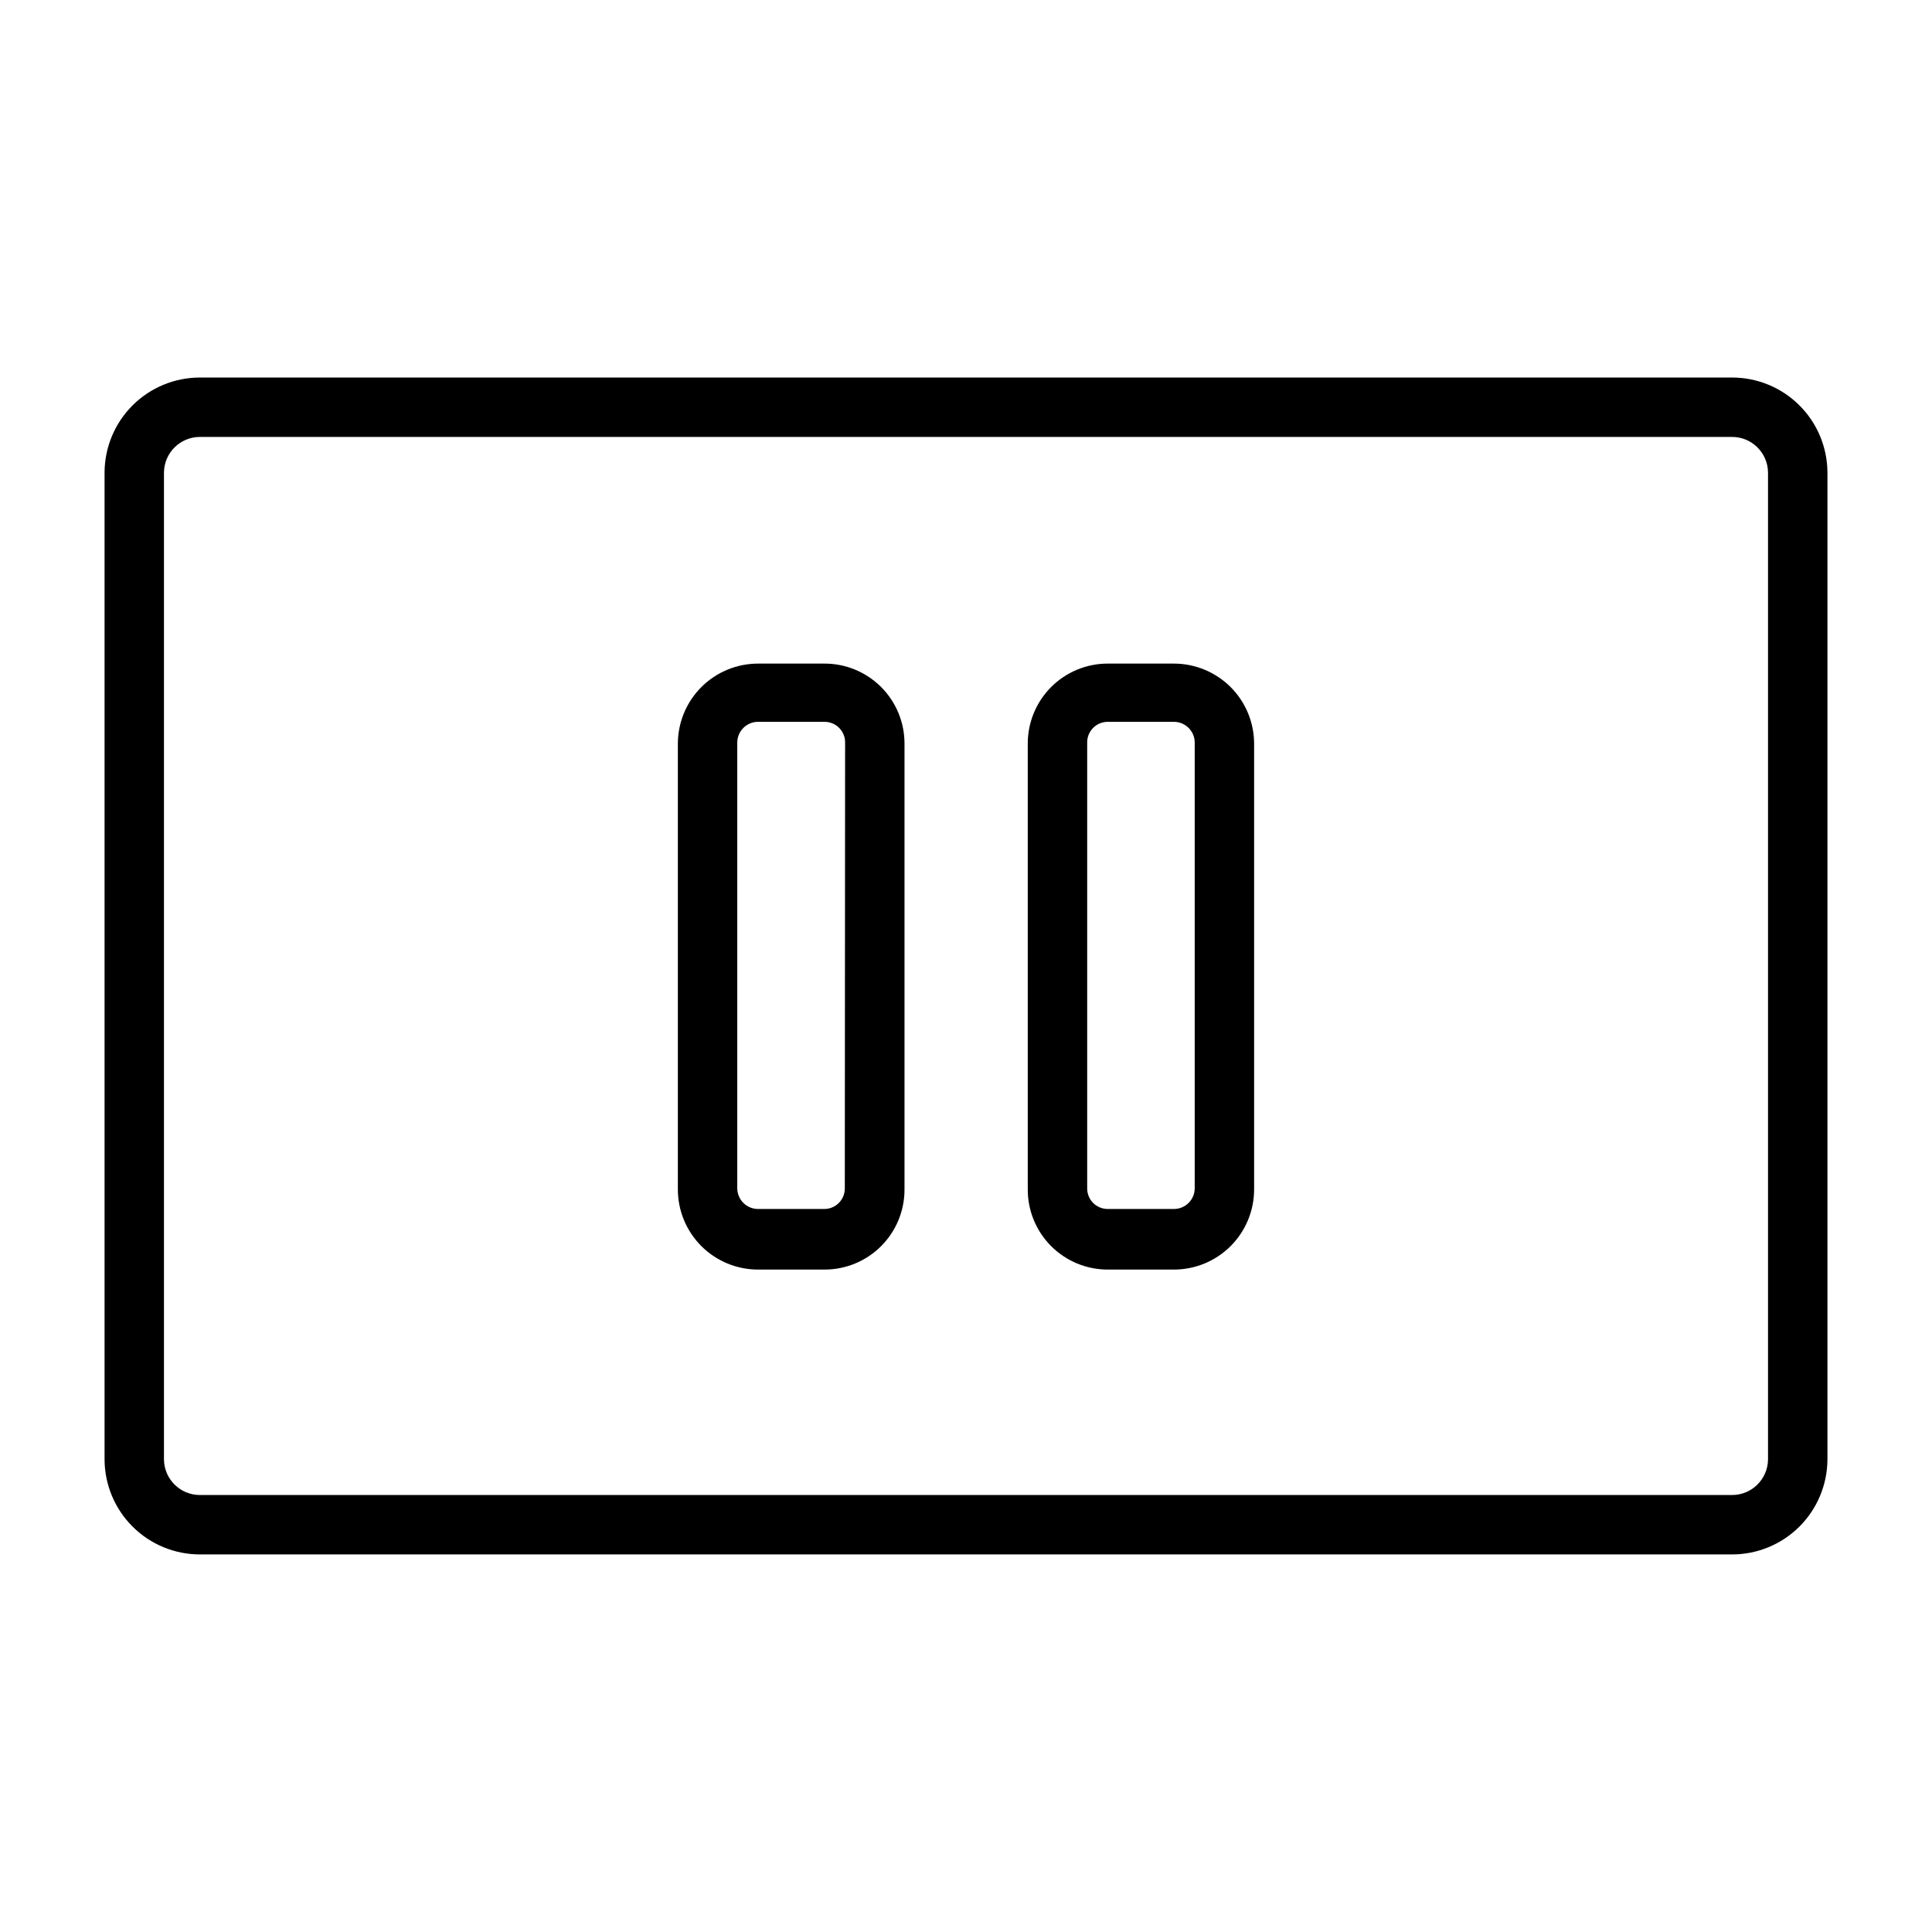<?xml version="1.0" encoding="UTF-8"?>
<!-- Uploaded to: ICON Repo, www.iconrepo.com, Generator: ICON Repo Mixer Tools -->
<svg fill="#000000" width="800px" height="800px" version="1.1" viewBox="144 144 512 512" xmlns="http://www.w3.org/2000/svg">
 <g>
  <path d="m603.02 244.05h-406.04c-6.691 0-13.105 2.652-17.84 7.371-4.738 4.723-7.41 11.129-7.43 17.82v261.51c0.02 6.688 2.691 13.094 7.43 17.816 4.734 4.723 11.148 7.371 17.84 7.371h406.04c6.688 0 13.102-2.648 17.84-7.371 4.734-4.723 7.406-11.129 7.43-17.816v-261.51c-0.023-6.691-2.695-13.098-7.43-17.82-4.738-4.719-11.152-7.371-17.84-7.371zm9.523 286.7c-0.043 5.231-4.297 9.445-9.523 9.445h-406.04c-5.231 0-9.484-4.215-9.527-9.445v-261.51c0.043-5.231 4.297-9.449 9.527-9.449h406.04c5.227 0 9.48 4.219 9.523 9.449z"/>
  <path d="m362.45 319.86h-17.555c-5.637 0-11.043 2.242-15.031 6.227-3.984 3.988-6.223 9.395-6.223 15.031v118.08-0.004c0 5.637 2.238 11.043 6.223 15.031 3.988 3.984 9.395 6.223 15.031 6.223h17.633c5.629 0 11.027-2.242 15-6.231 3.977-3.988 6.195-9.395 6.176-15.023v-118.08 0.004c0.02-5.644-2.211-11.062-6.203-15.055-3.988-3.988-9.406-6.223-15.051-6.203zm5.434 139.02-0.004 0.004c0.023 1.453-0.539 2.856-1.562 3.891-1.02 1.035-2.414 1.617-3.867 1.617h-17.555c-3.043 0-5.512-2.465-5.512-5.508v-118.08c0-3.043 2.469-5.512 5.512-5.512h17.633c1.453 0 2.848 0.586 3.871 1.621 1.02 1.035 1.582 2.438 1.562 3.891z"/>
  <path d="m455.1 319.86h-17.555c-5.629 0-11.027 2.242-15 6.231-3.973 3.988-6.195 9.395-6.176 15.027v118.08-0.004c-0.02 5.629 2.203 11.035 6.176 15.023s9.371 6.231 15 6.231h17.555c5.637 0 11.043-2.238 15.031-6.223 3.984-3.988 6.223-9.395 6.223-15.031v-118.08 0.004c0-5.637-2.238-11.043-6.223-15.031-3.988-3.984-9.395-6.227-15.031-6.227zm5.512 139.02v0.004c0 3.043-2.469 5.508-5.512 5.508h-17.555c-1.453 0-2.848-0.582-3.867-1.617-1.02-1.035-1.586-2.438-1.562-3.891v-118.08c-0.023-1.453 0.543-2.856 1.562-3.891 1.02-1.035 2.414-1.621 3.867-1.621h17.555c3.043 0 5.512 2.469 5.512 5.512z"/>
 </g>
</svg>